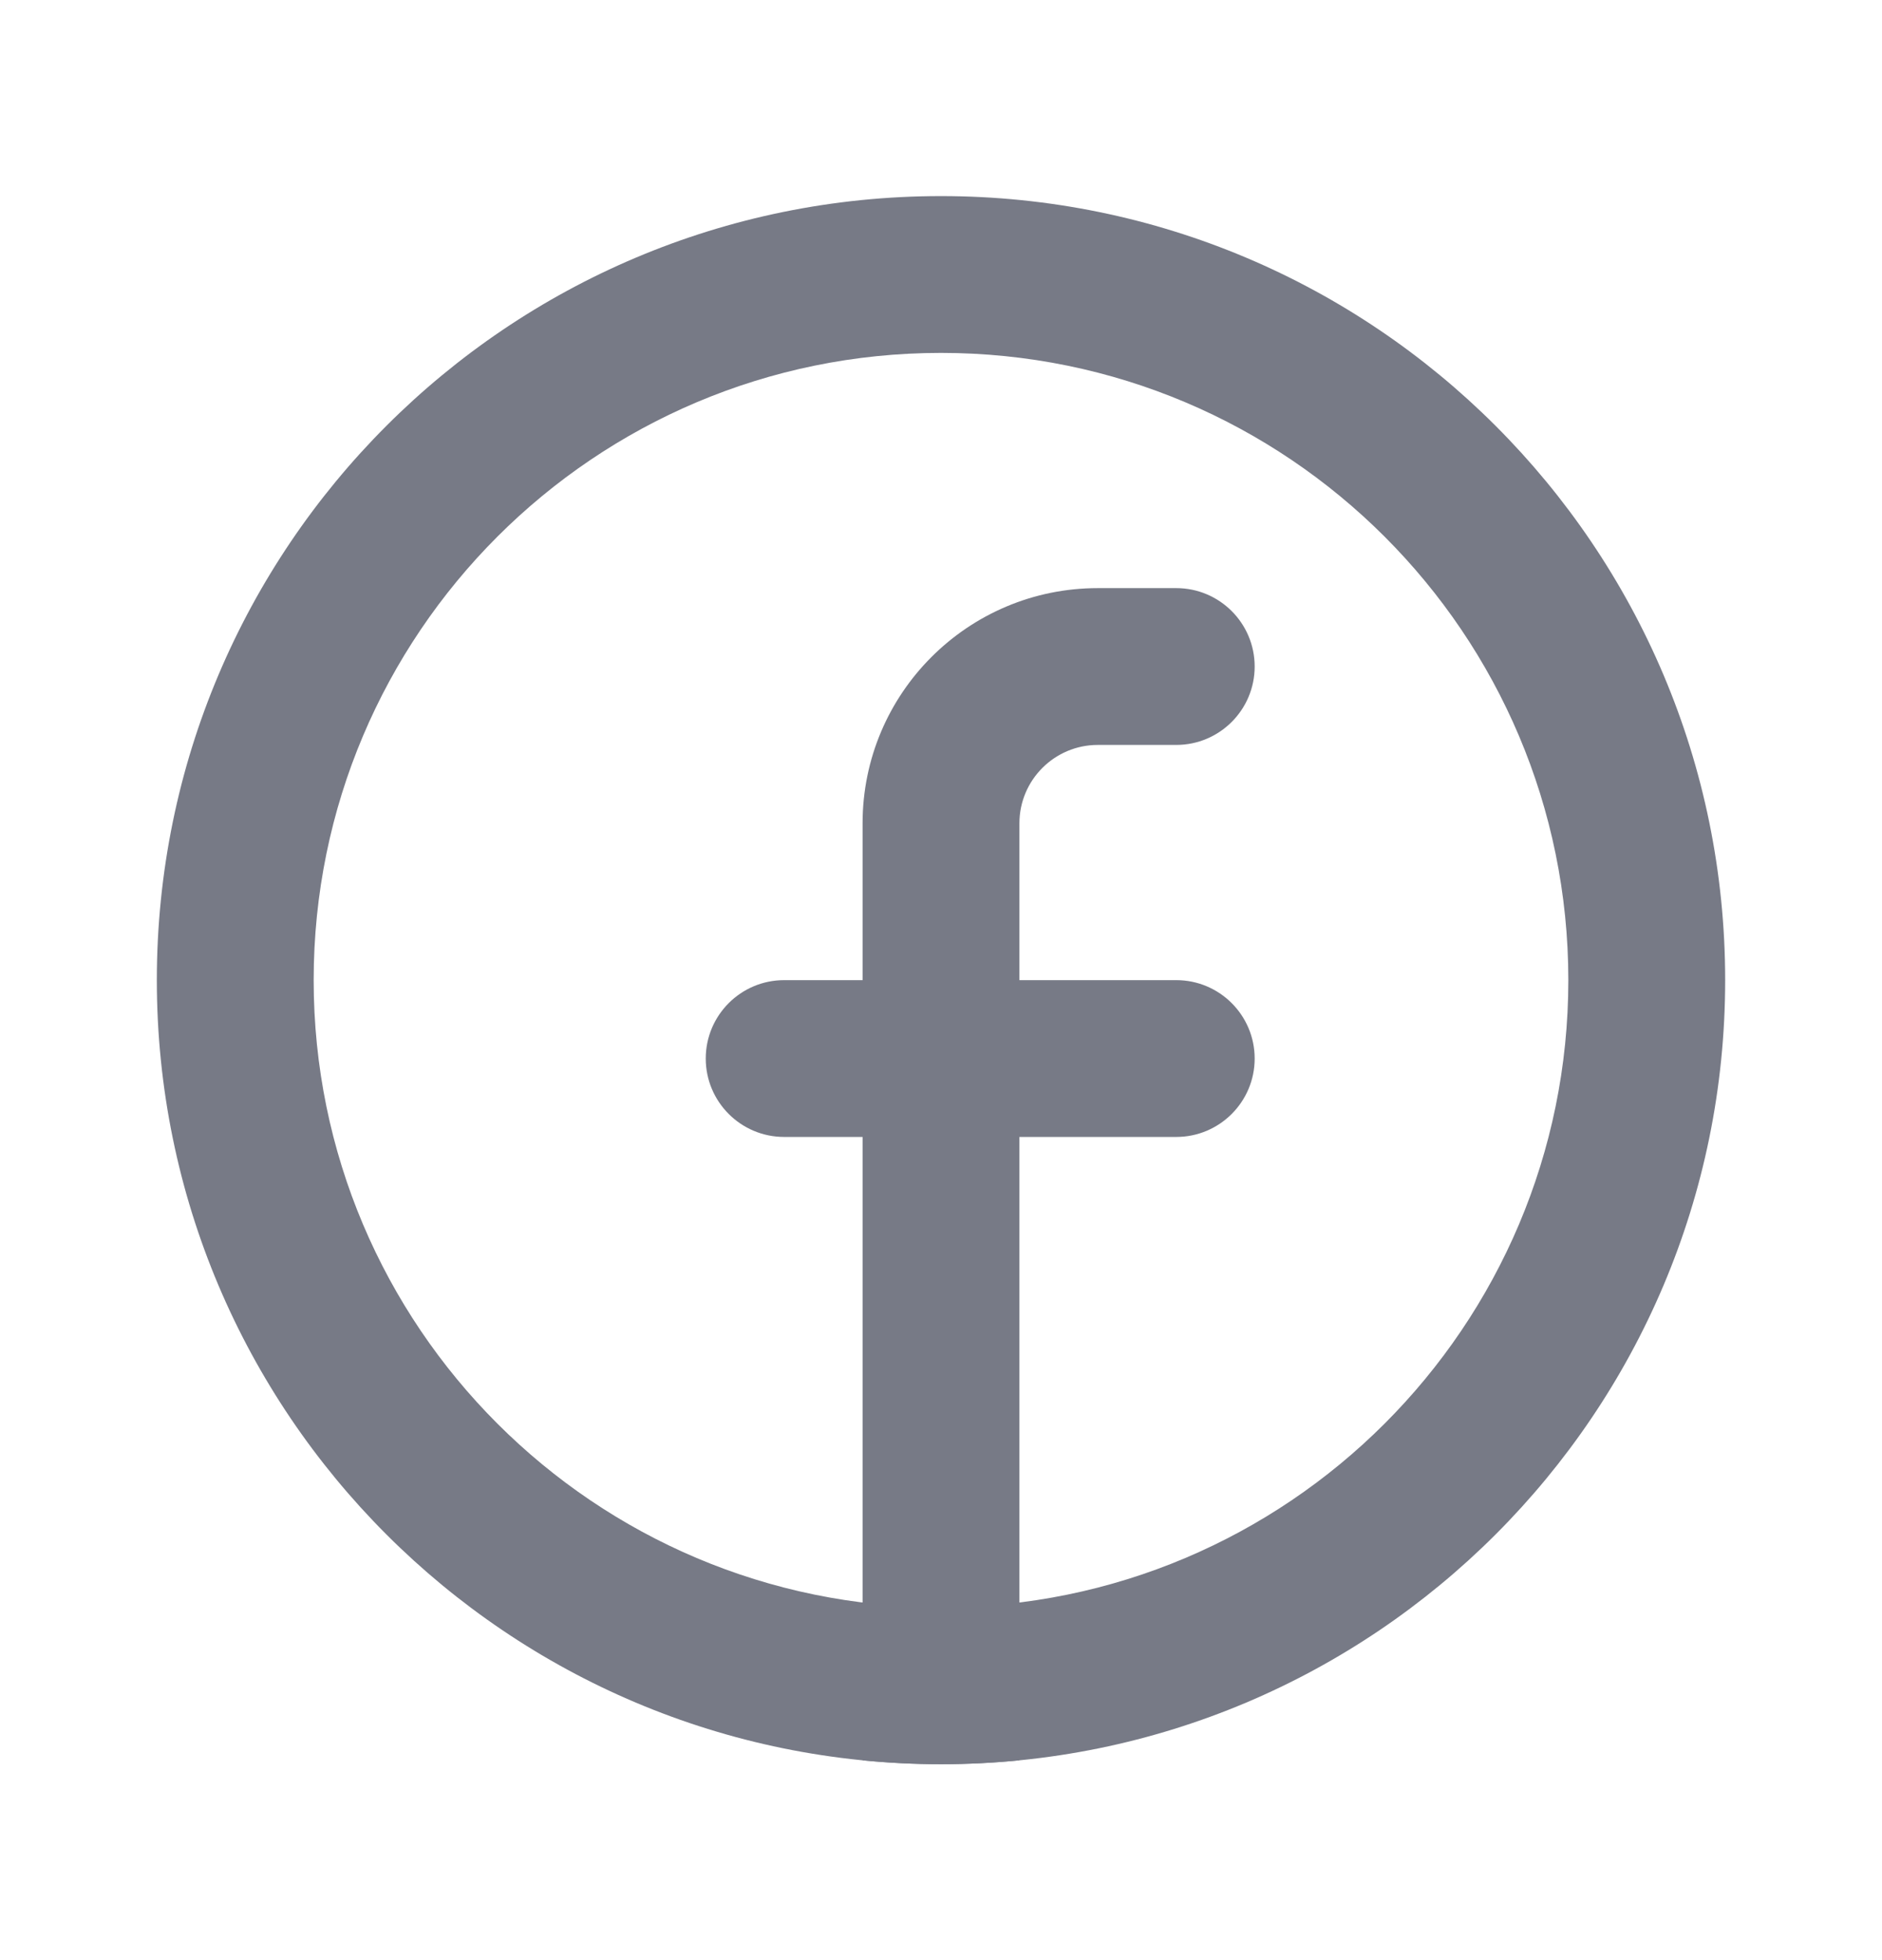 <svg width="24" height="25" viewBox="0 0 24 25" fill="none" xmlns="http://www.w3.org/2000/svg">
<path d="M13 22.452C12.671 22.484 12.338 22.501 12 22.501C11.662 22.501 11.329 22.484 11 22.452V14.501H10C9.448 14.501 9 14.053 9 13.501C9 12.949 9.448 12.501 10 12.501H11V10.501C11 8.844 12.343 7.501 14 7.501H15C15.552 7.501 16 7.949 16 8.501C16 9.053 15.552 9.501 15 9.501H14C13.448 9.501 13 9.949 13 10.501V12.501H15C15.552 12.501 16 12.949 16 13.501C16 14.053 15.552 14.501 15 14.501H13V22.452Z" fill="#777A86"/>
<path fill-rule="evenodd" clip-rule="evenodd" d="M12 20.501C16.418 20.501 20 16.919 20 12.501C20 8.083 16.418 4.501 12 4.501C7.582 4.501 4 8.083 4 12.501C4 16.919 7.582 20.501 12 20.501ZM12 22.501C17.523 22.501 22 18.024 22 12.501C22 6.978 17.523 2.501 12 2.501C6.477 2.501 2 6.978 2 12.501C2 18.024 6.477 22.501 12 22.501Z" fill="#777A86"/>
</svg>
